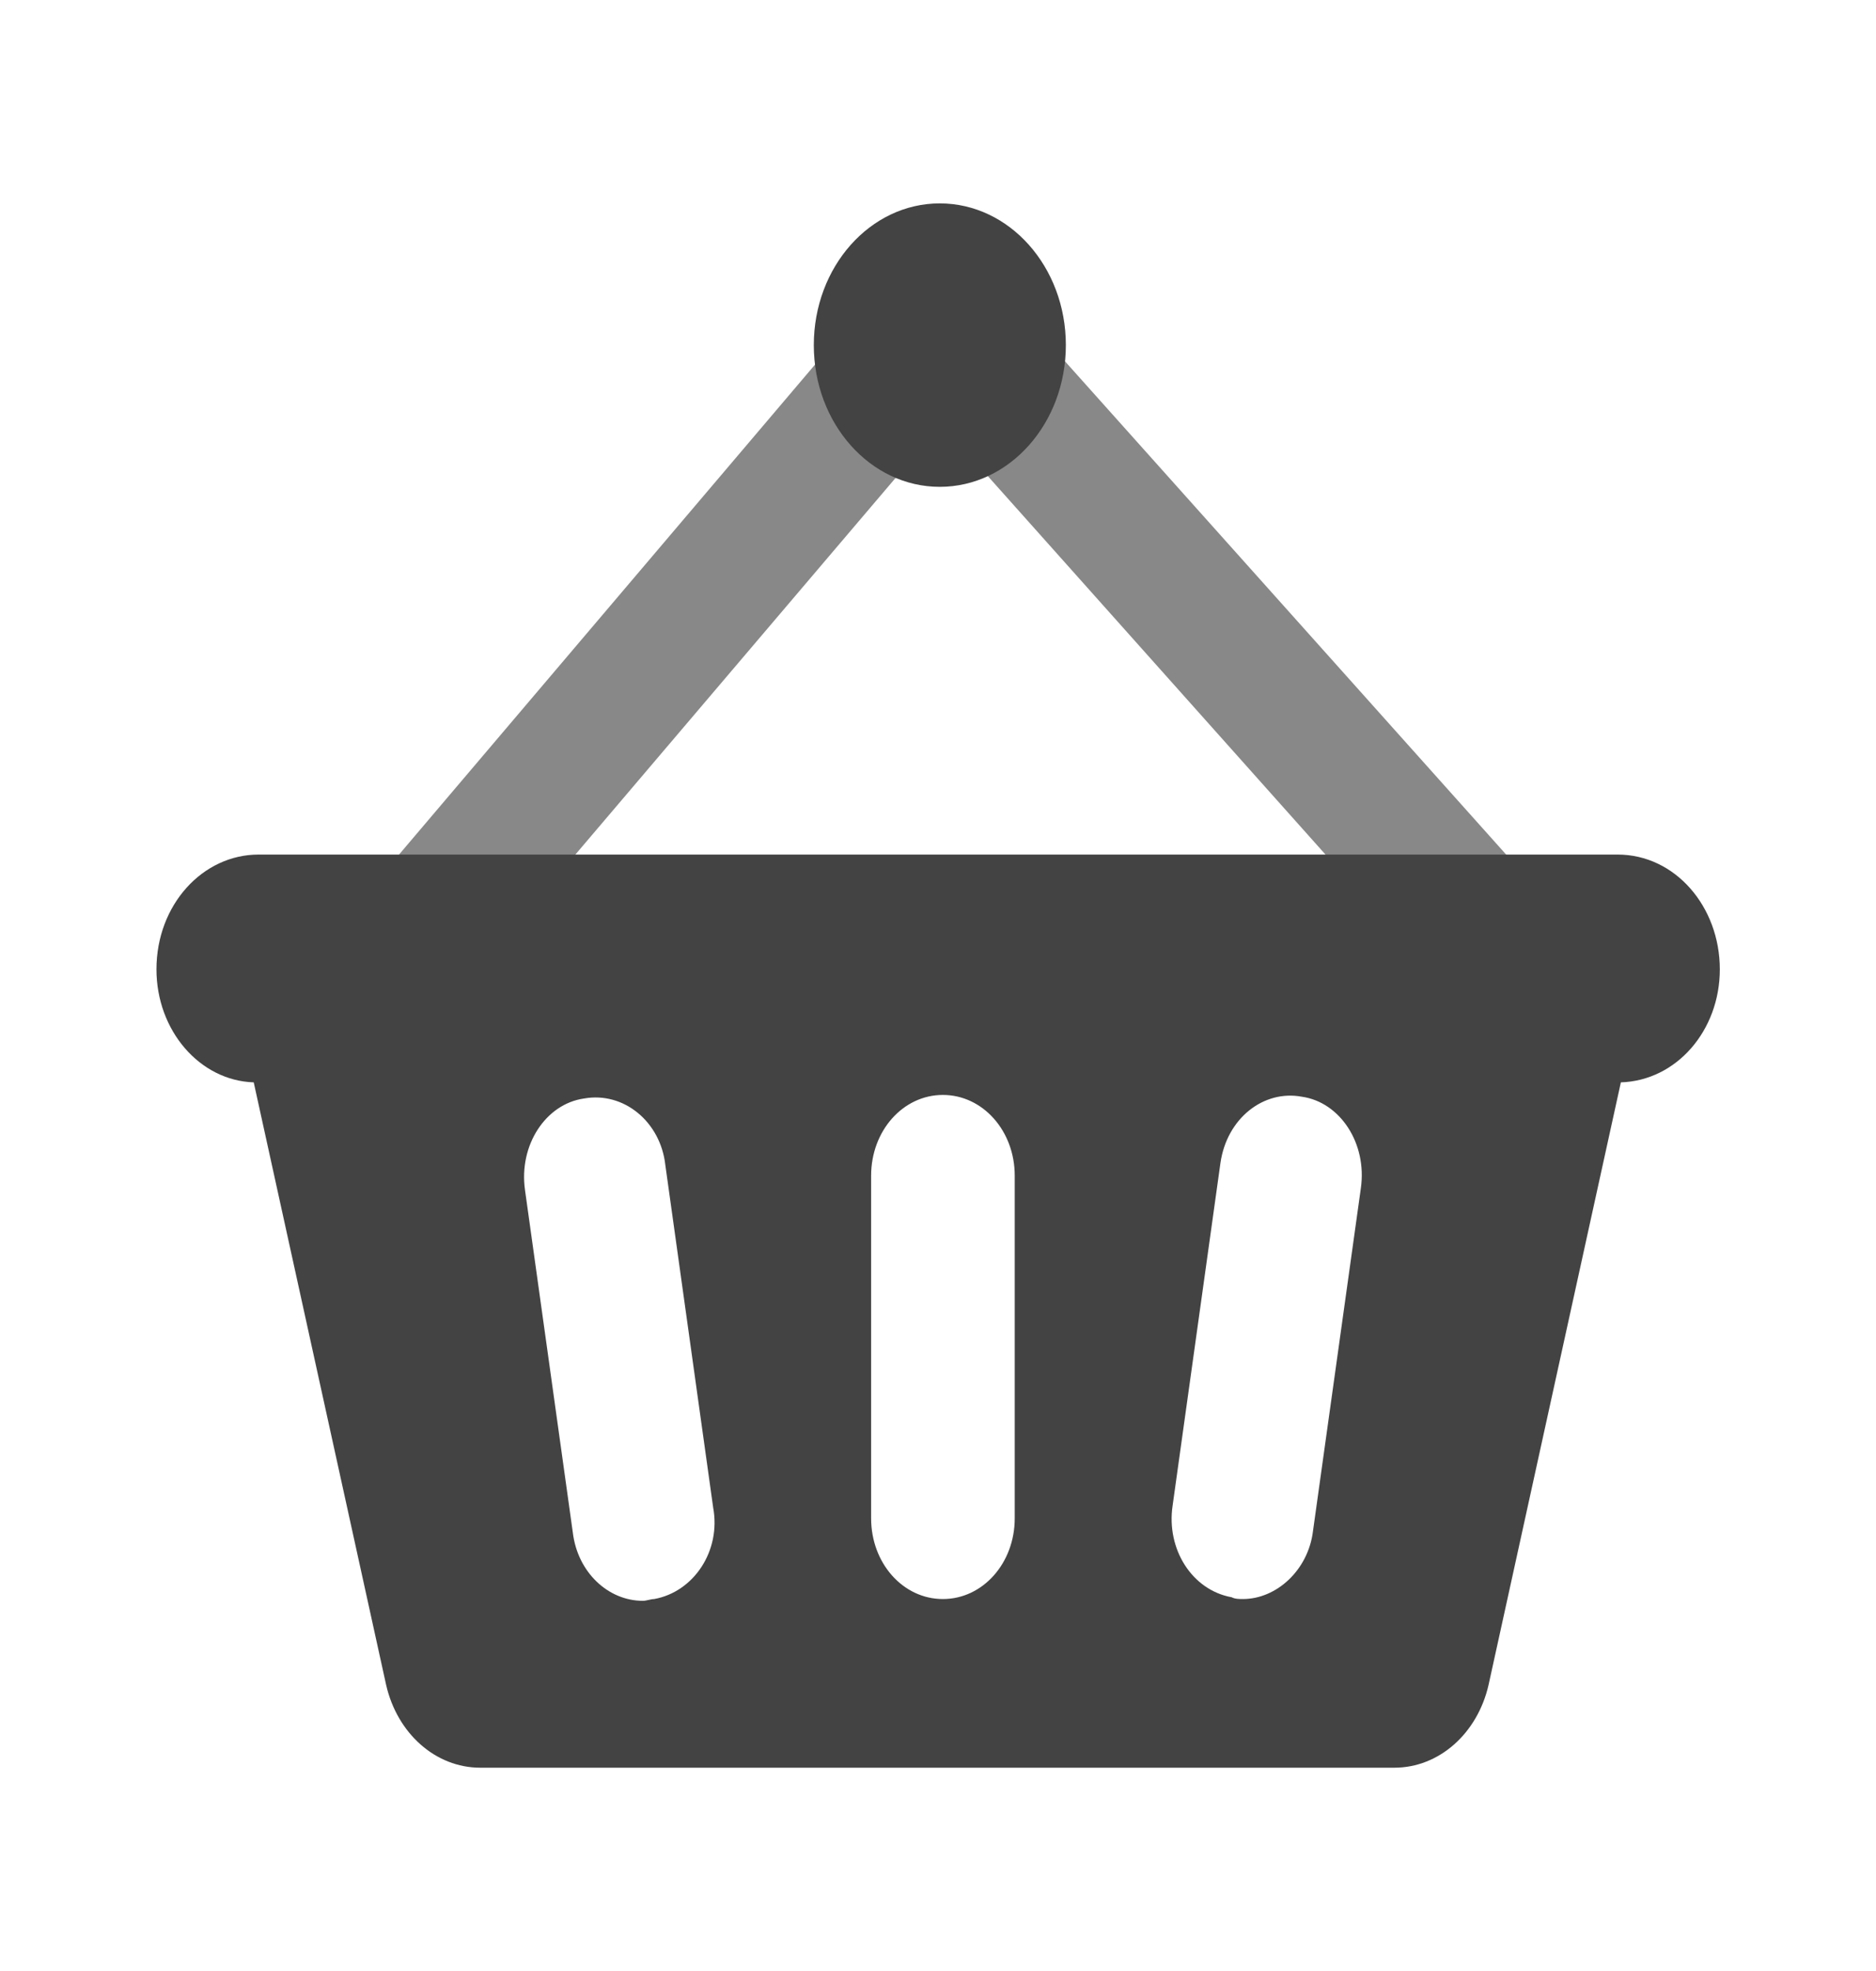 <svg width="20" height="21" viewBox="0 0 20 21" fill="none" xmlns="http://www.w3.org/2000/svg">
<path d="M15.189 10.29L10.036 4.518L5.24 10.156L4.254 9.105L10.002 2.339L16.142 9.2L15.189 10.29Z" fill="#888888"/>
<path d="M10.019 5.187C10.761 5.187 11.363 4.511 11.363 3.677C11.363 2.843 10.761 2.167 10.019 2.167C9.277 2.167 8.676 2.843 8.676 3.677C8.676 4.511 9.277 5.187 10.019 5.187Z" fill="#434343"/>
<path d="M18.335 10.328C18.335 9.659 17.858 9.105 17.246 9.105H2.756C2.161 9.105 1.668 9.64 1.668 10.328C1.668 10.978 2.127 11.513 2.705 11.532L4.117 17.954C4.236 18.47 4.644 18.834 5.12 18.834H14.865C15.341 18.834 15.75 18.47 15.869 17.954L17.28 11.532C17.875 11.513 18.335 10.978 18.335 10.328ZM6.974 17.037C6.94 17.037 6.889 17.056 6.855 17.056C6.481 17.056 6.158 16.75 6.107 16.33L5.597 12.679C5.529 12.201 5.818 11.762 6.226 11.704C6.651 11.628 7.042 11.953 7.093 12.412L7.603 16.062C7.688 16.521 7.399 16.96 6.974 17.037ZM10.818 16.177C10.818 16.655 10.477 17.037 10.052 17.037C9.627 17.037 9.287 16.655 9.287 16.177V12.526C9.287 12.048 9.627 11.666 10.052 11.666C10.477 11.666 10.818 12.048 10.818 12.526V16.177ZM14.508 12.66L13.998 16.311C13.947 16.731 13.607 17.037 13.25 17.037C13.216 17.037 13.165 17.037 13.131 17.018C12.705 16.941 12.433 16.502 12.501 16.043L13.011 12.392C13.079 11.915 13.471 11.609 13.879 11.685C14.287 11.743 14.576 12.182 14.508 12.66Z" fill="#434343"/>
</svg>
